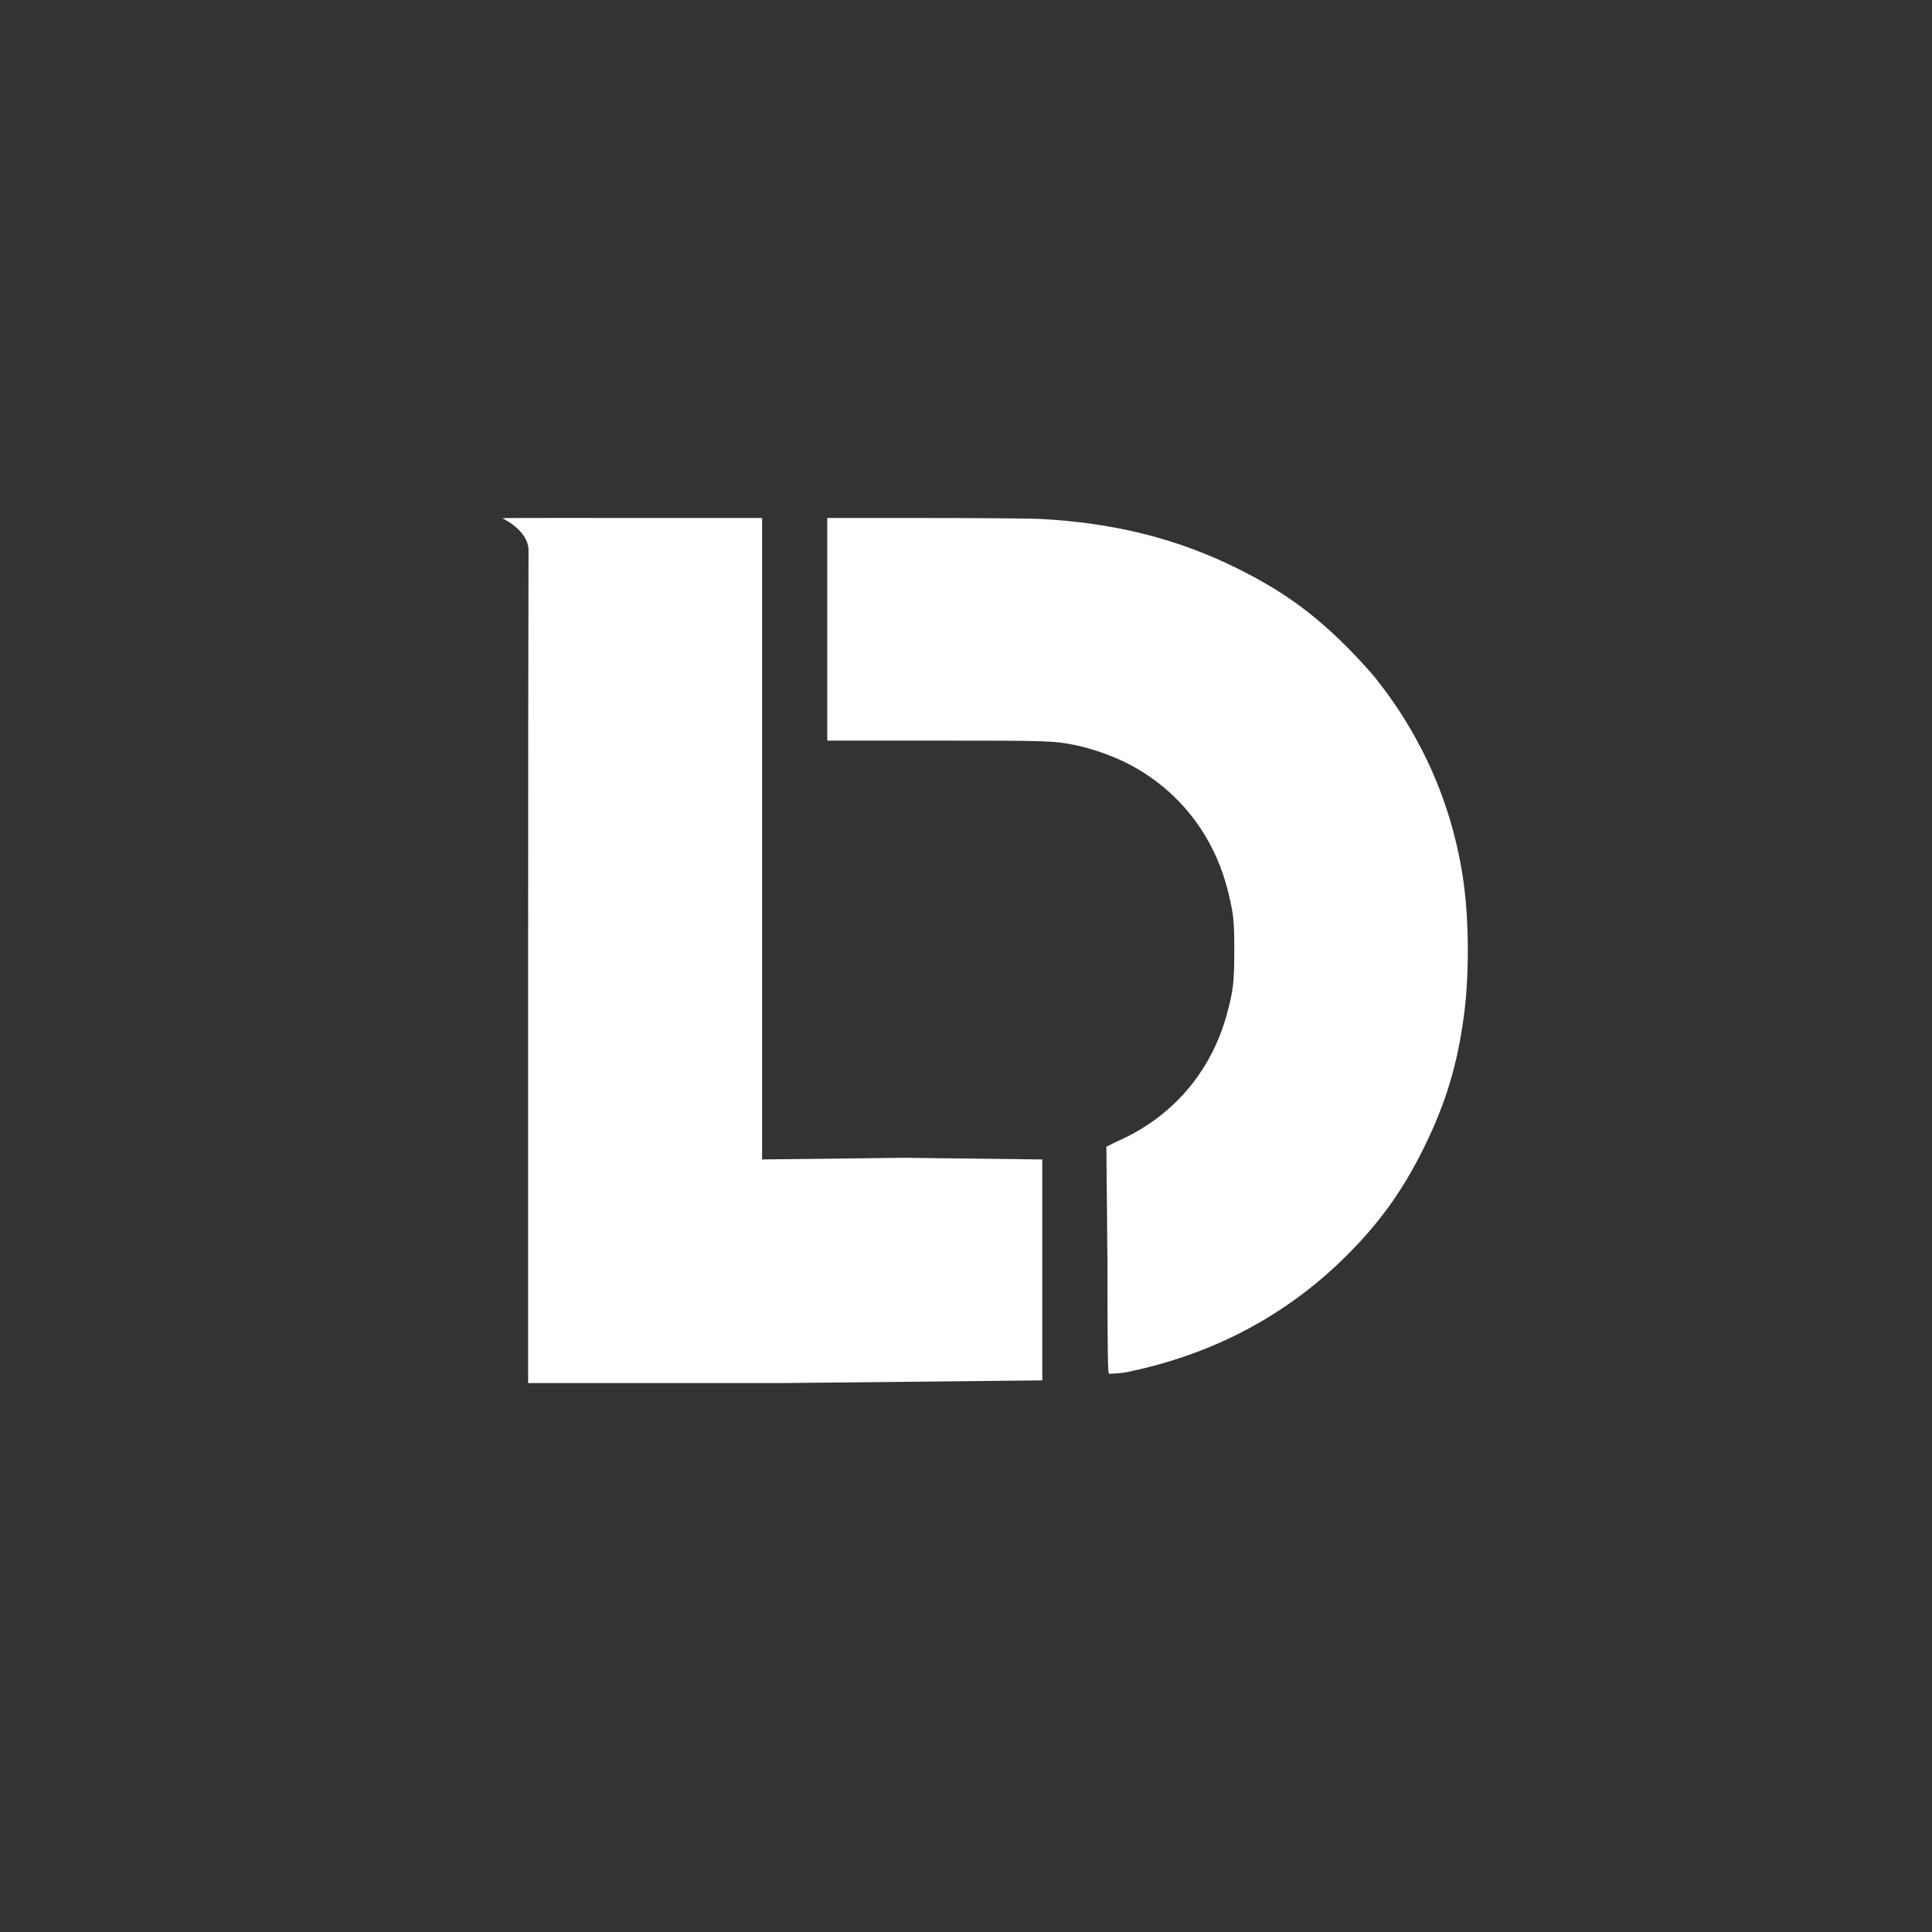 <svg xmlns="http://www.w3.org/2000/svg" xmlns:xlink="http://www.w3.org/1999/xlink" width="1080" zoomAndPan="magnify" viewBox="0 0 810 810" height="1080" preserveAspectRatio="xMidYMid meet" version="1.0"><rect x="0" y="0" width="810" height="810" fill="#333333" stroke="none"/><path fill="#ffffff" d="M 436.012 217.559 C 467.387 219.223 493.941 225.922 519.23 238.547 C 537.516 247.672 550.352 256.895 564.578 271.121 C 568.961 275.504 574.402 281.426 576.73 284.352 C 596.688 309.422 609.23 338.5 613.602 369.824 C 615.926 386.465 615.988 409.039 613.762 425.793 C 611.027 446.34 606.16 462.473 597.176 480.766 C 588.02 499.426 577.898 513.414 563.117 527.844 C 539.008 551.379 508.777 567.867 472.152 575.324 C 469.57 575.852 465.246 575.945 464.949 575.945 C 464.5 575.945 464.293 568.535 464.293 528.301 L 463.855 480.754 L 468.152 478.637 C 491.254 468.598 507.66 449.668 514.324 425.371 C 517.035 415.473 517.473 411.77 517.48 398.699 C 517.488 386.211 517.234 383.668 515.066 374.57 C 509.145 349.73 493.328 329.926 470.812 319.152 C 465.078 316.41 457.18 313.715 451.348 312.516 C 441.82 310.551 440.297 310.5 392.02 310.5 L 346.828 310.5 L 346.828 217.16 L 387.863 217.172 C 410.43 217.176 432.098 217.352 436.012 217.559 " fill-opacity="1" fill-rule="evenodd"/><path fill="#ffffff" d="M 319.508 351.633 L 319.508 486.105 L 378.941 485.41 L 436.977 486.105 L 436.977 575.812 L 437.016 578.73 L 329.199 579.844 L 221.422 579.844 L 221.422 398.766 C 221.422 323.219 221.492 258.023 221.59 230.883 C 221.621 222.246 210.555 217.293 210.59 217.258 C 210.738 217.109 243.898 217.16 270.73 217.16 L 319.508 217.16 L 319.508 351.633 " fill-opacity="1" fill-rule="evenodd"/></svg>